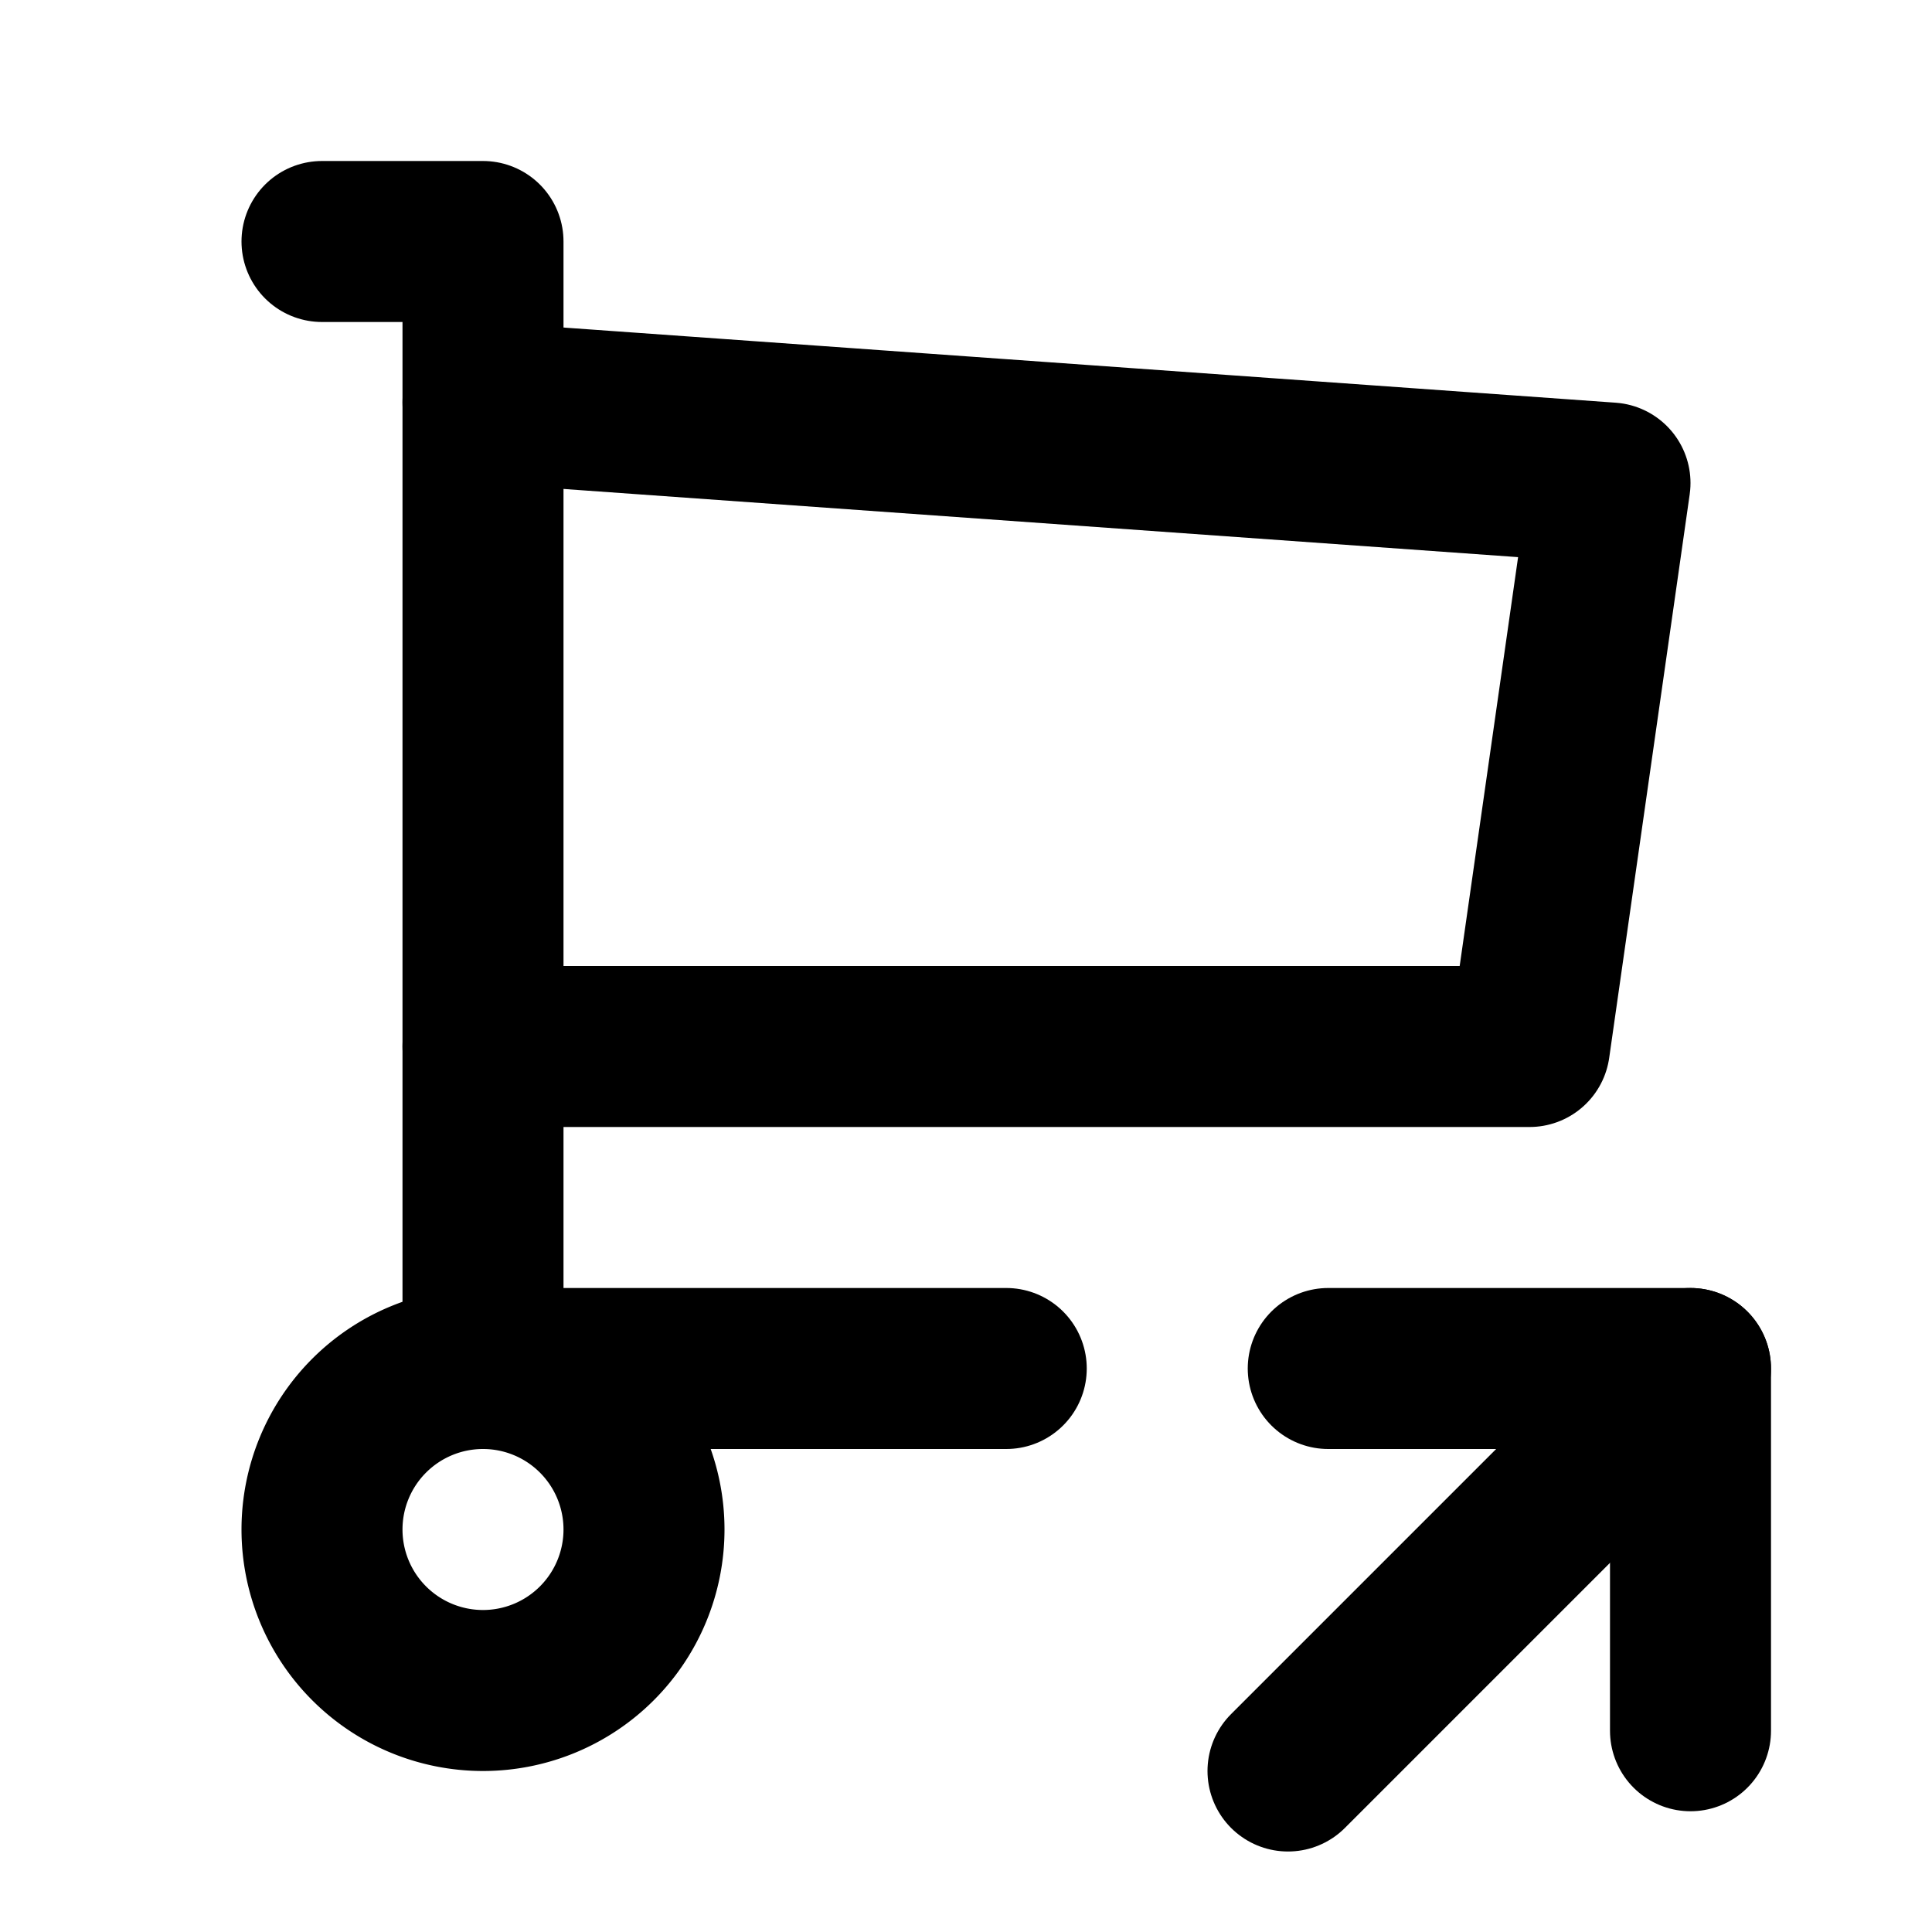 <svg
  xmlns="http://www.w3.org/2000/svg"
  width="24"
  height="24"
  viewBox="0 0 24 24"
  fill="none"
  stroke="currentColor"
  stroke-width="2"
  stroke-linecap="round"
  stroke-linejoin="round"
  class="icon icon-tabler icons-tabler-outline icon-tabler-shopping-cart-share"
>
  <path stroke="none" d="M0 0h24v24H0z" fill="none"/>
  <path d="M4 19a2 2 0 1 0 4 0a2 2 0 0 0 -4 0" />
  <path d="M12.5 17h-6.5v-14h-2" />
  <path d="M6 5l14 1l-1 7h-13" />
  <path d="M16 22l5 -5" />
  <path d="M21 21.5v-4.5h-4.5" />
</svg>